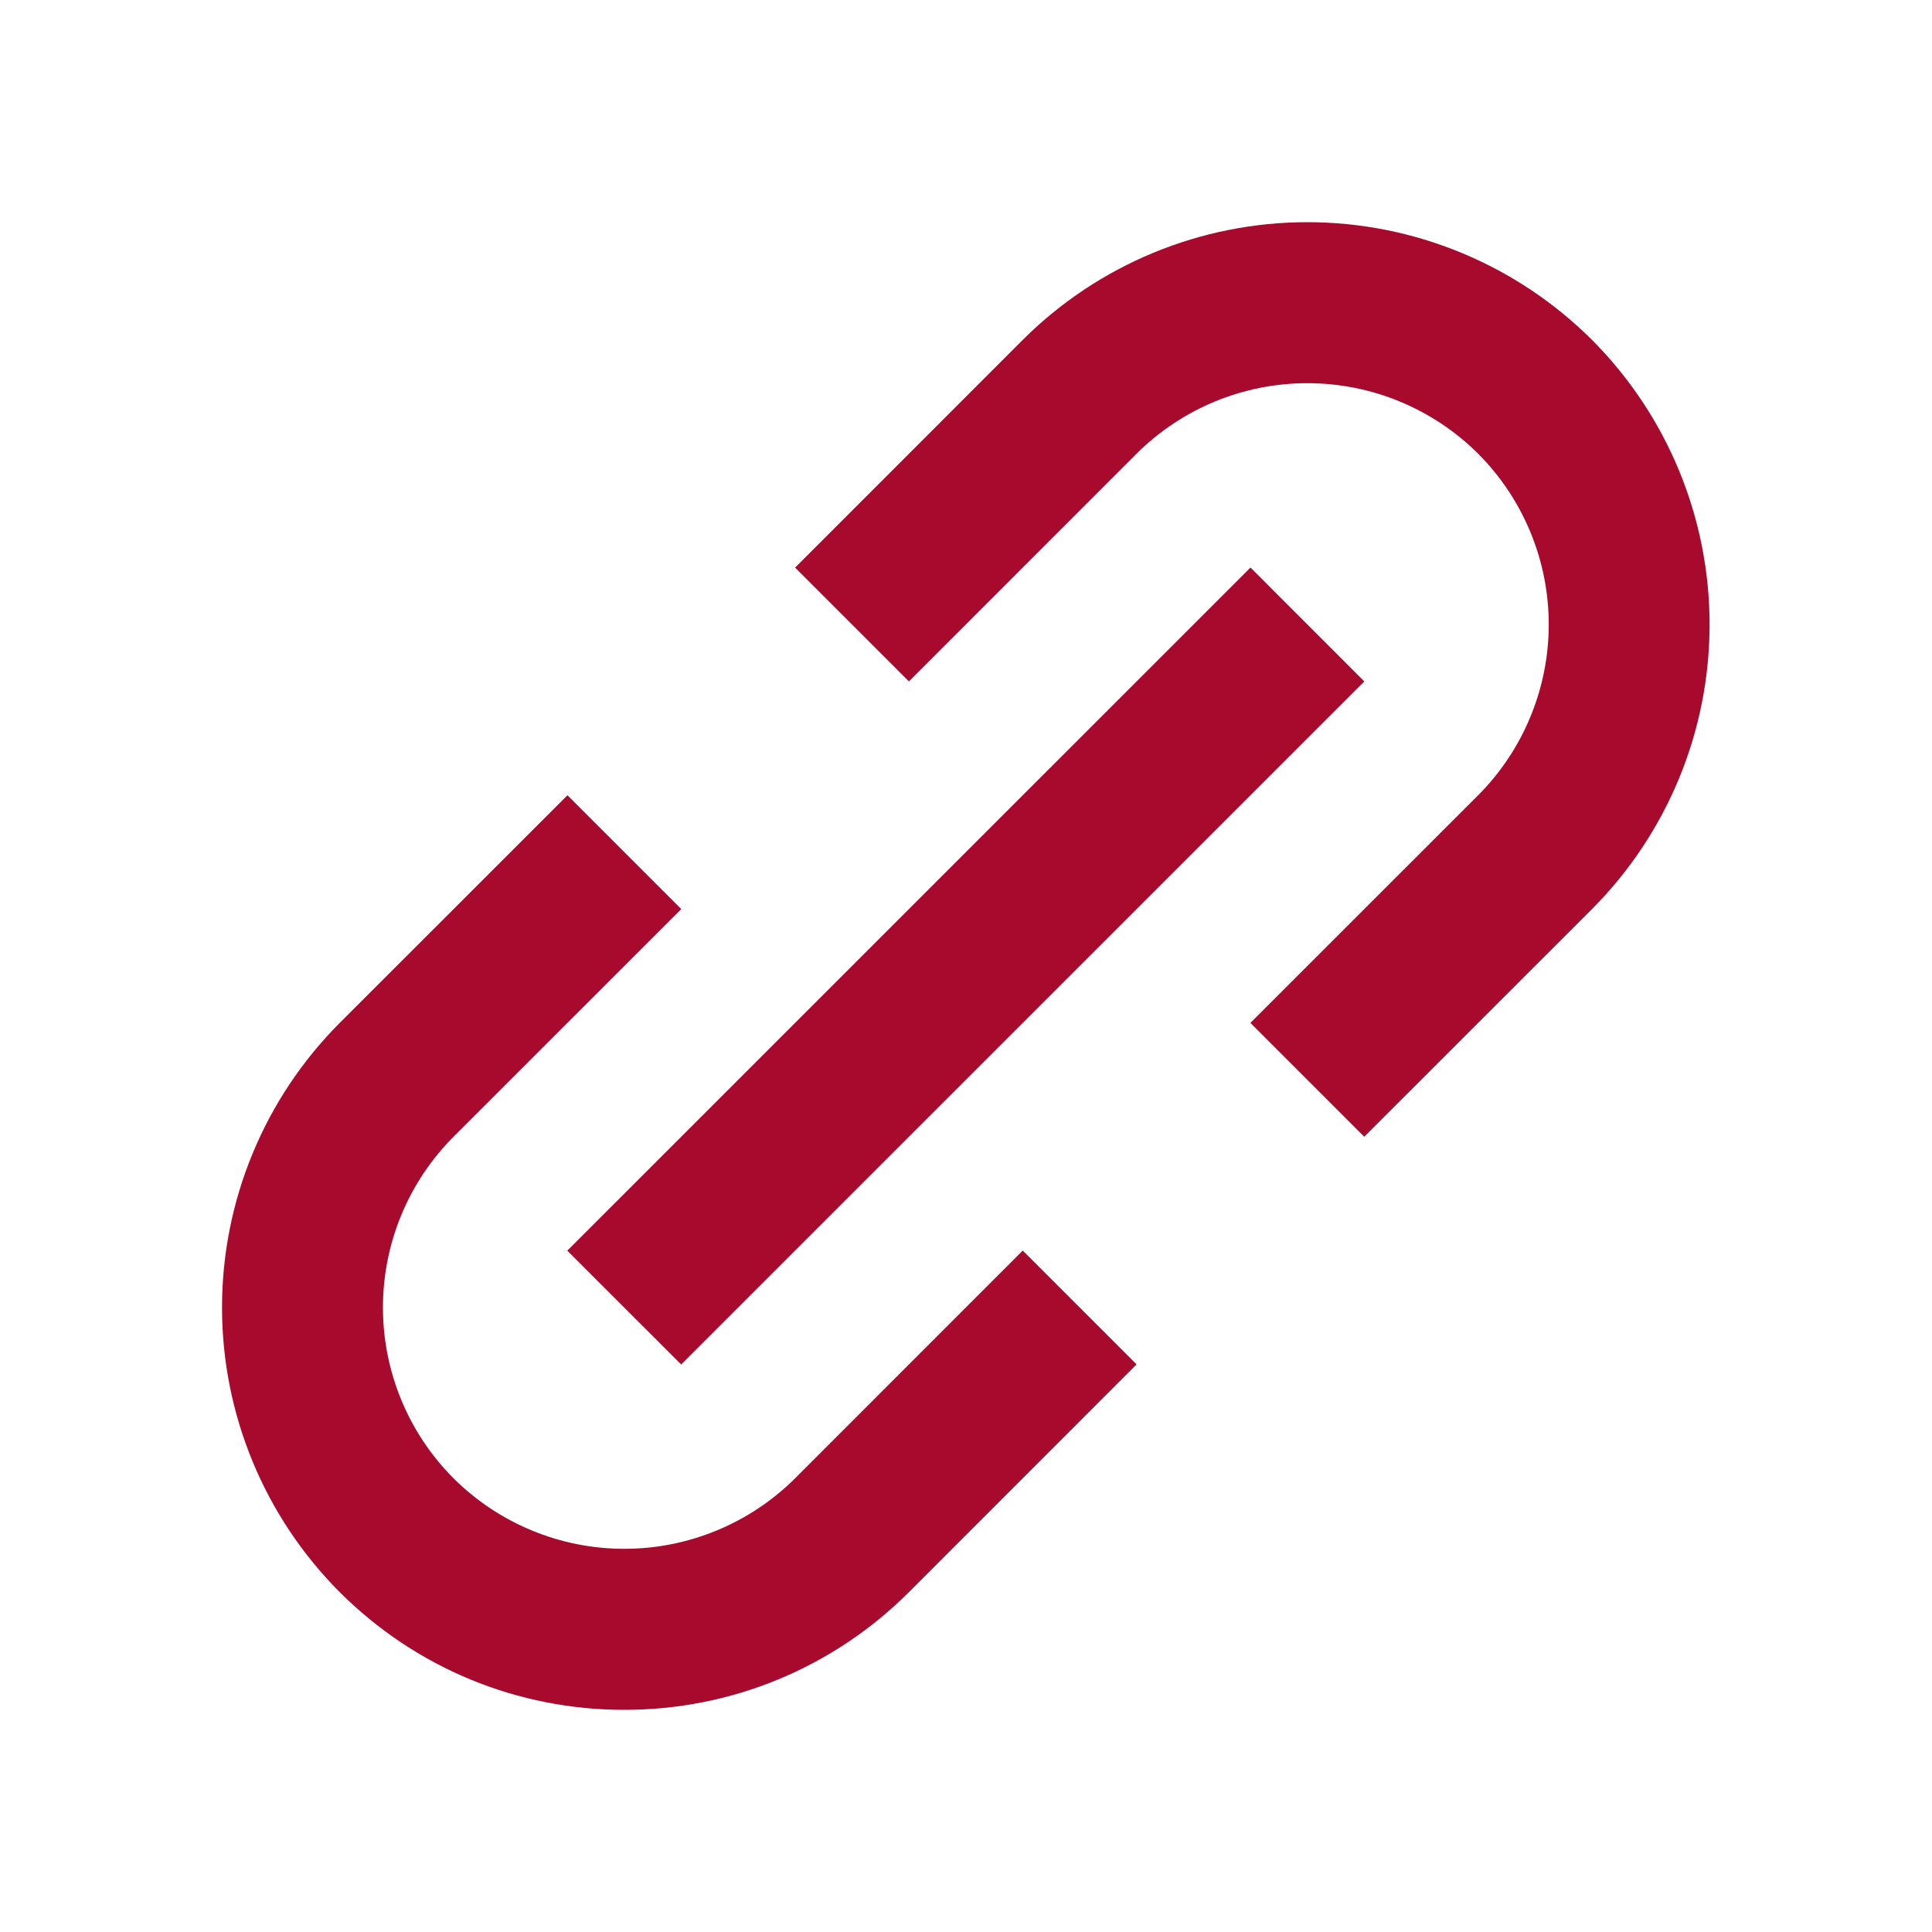 <svg width="24" height="24" viewBox="0 0 24 24" fill="none" xmlns="http://www.w3.org/2000/svg">
<path d="M4.22 19.778C4.684 20.242 5.235 20.611 5.841 20.862C6.448 21.113 7.098 21.241 7.755 21.24C8.411 21.241 9.062 21.113 9.669 20.862C10.275 20.611 10.827 20.242 11.291 19.778L14.119 16.949L12.705 15.535L9.877 18.364C9.313 18.925 8.55 19.24 7.755 19.24C6.96 19.24 6.197 18.925 5.634 18.364C5.072 17.801 4.757 17.038 4.757 16.242C4.757 15.447 5.072 14.684 5.634 14.121L8.463 11.293L7.049 9.879L4.22 12.707C3.284 13.645 2.758 14.917 2.758 16.242C2.758 17.568 3.284 18.84 4.22 19.778ZM19.776 11.293C20.712 10.354 21.237 9.083 21.237 7.757C21.237 6.432 20.712 5.161 19.776 4.222C18.837 3.286 17.566 2.76 16.24 2.76C14.915 2.76 13.643 3.286 12.705 4.222L9.877 7.051L11.291 8.465L14.119 5.636C14.682 5.075 15.445 4.76 16.24 4.76C17.035 4.76 17.798 5.075 18.362 5.636C18.923 6.199 19.239 6.962 19.239 7.757C19.239 8.553 18.923 9.316 18.362 9.879L15.533 12.707L16.947 14.121L19.776 11.293Z" fill="#A70A2D"/>
<path d="M8.462 16.95L7.047 15.536L15.534 7.05L16.948 8.465L8.462 16.95Z" fill="#A70A2D"/>
</svg>
